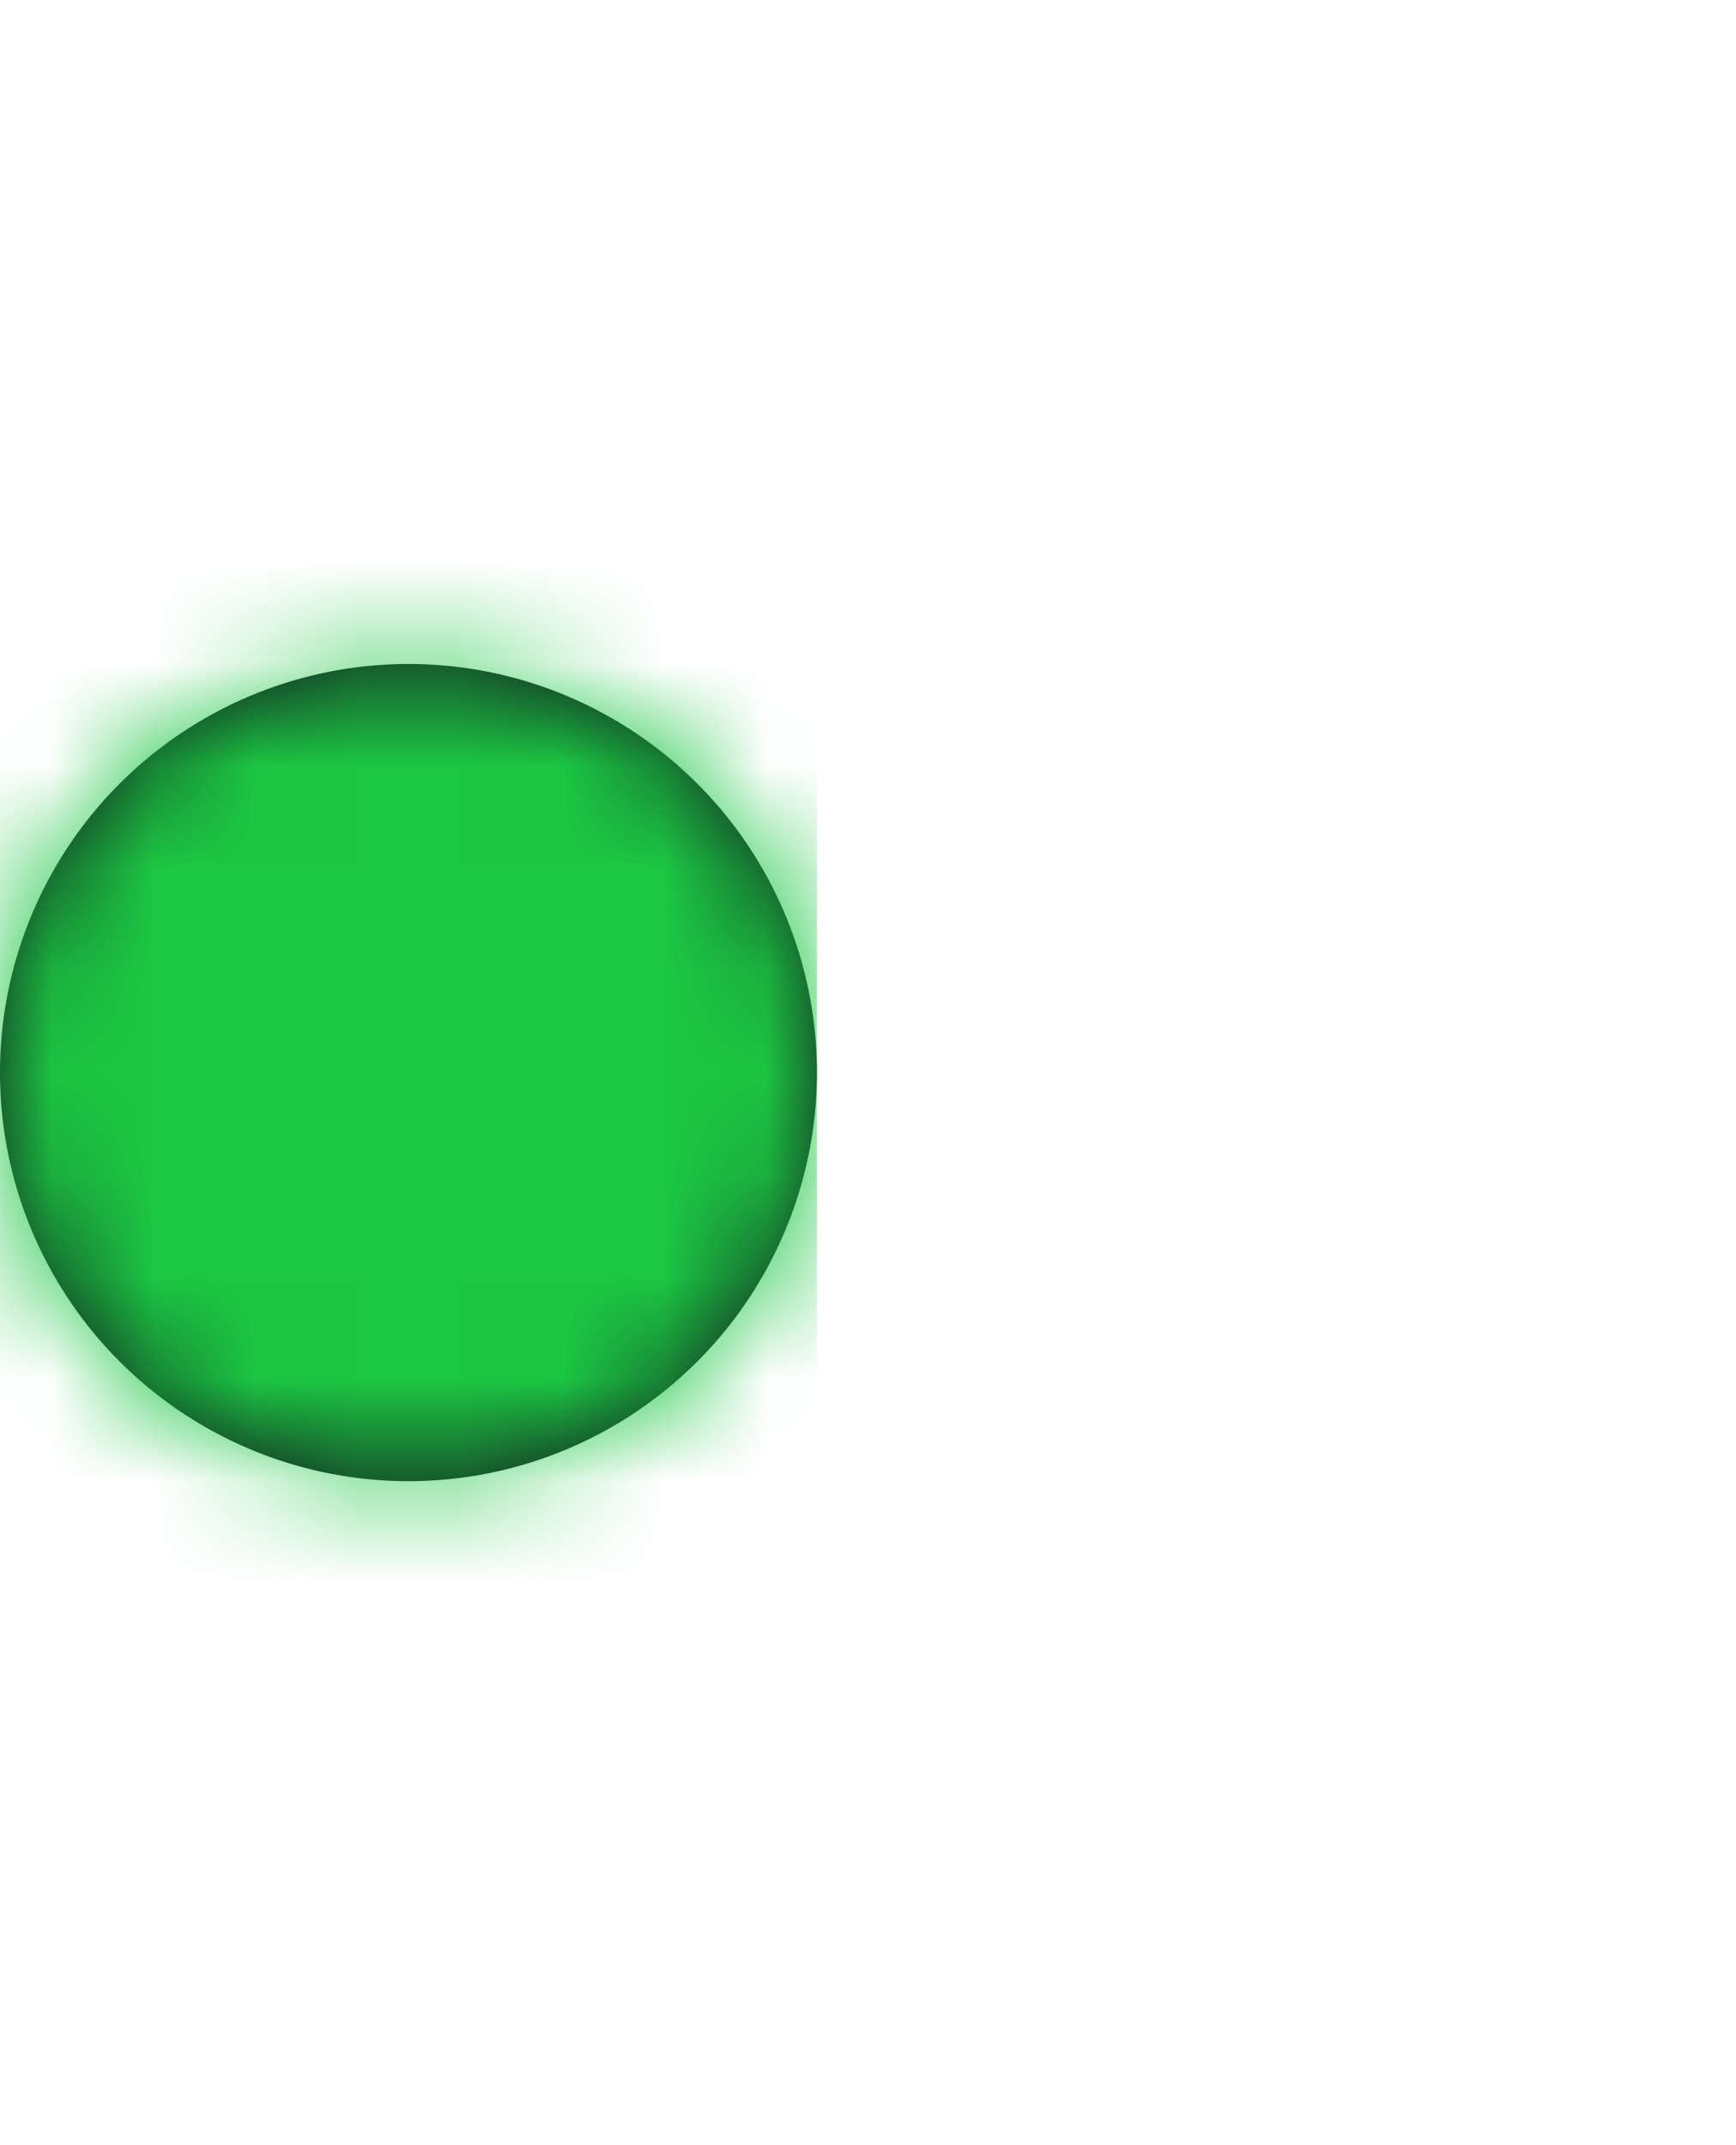 <svg xmlns="http://www.w3.org/2000/svg" xmlns:xlink="http://www.w3.org/1999/xlink" width="17" height="21" viewBox="0 0 17 21">
    <defs>
        <circle id="a" cx="4" cy="10.5" r="4"/>
    </defs>
    <g fill="none" fill-rule="evenodd">
        <path d="M8 0h8v21H8z"/>
        <mask id="b" fill="#fff">
            <use xlink:href="#a"/>
        </mask>
        <use fill="#12131E" xlink:href="#a"/>
        <g fill="#1CC743" mask="url(#b)">
            <path d="M0 0h8v21H0z"/>
        </g>
    </g>
</svg>
